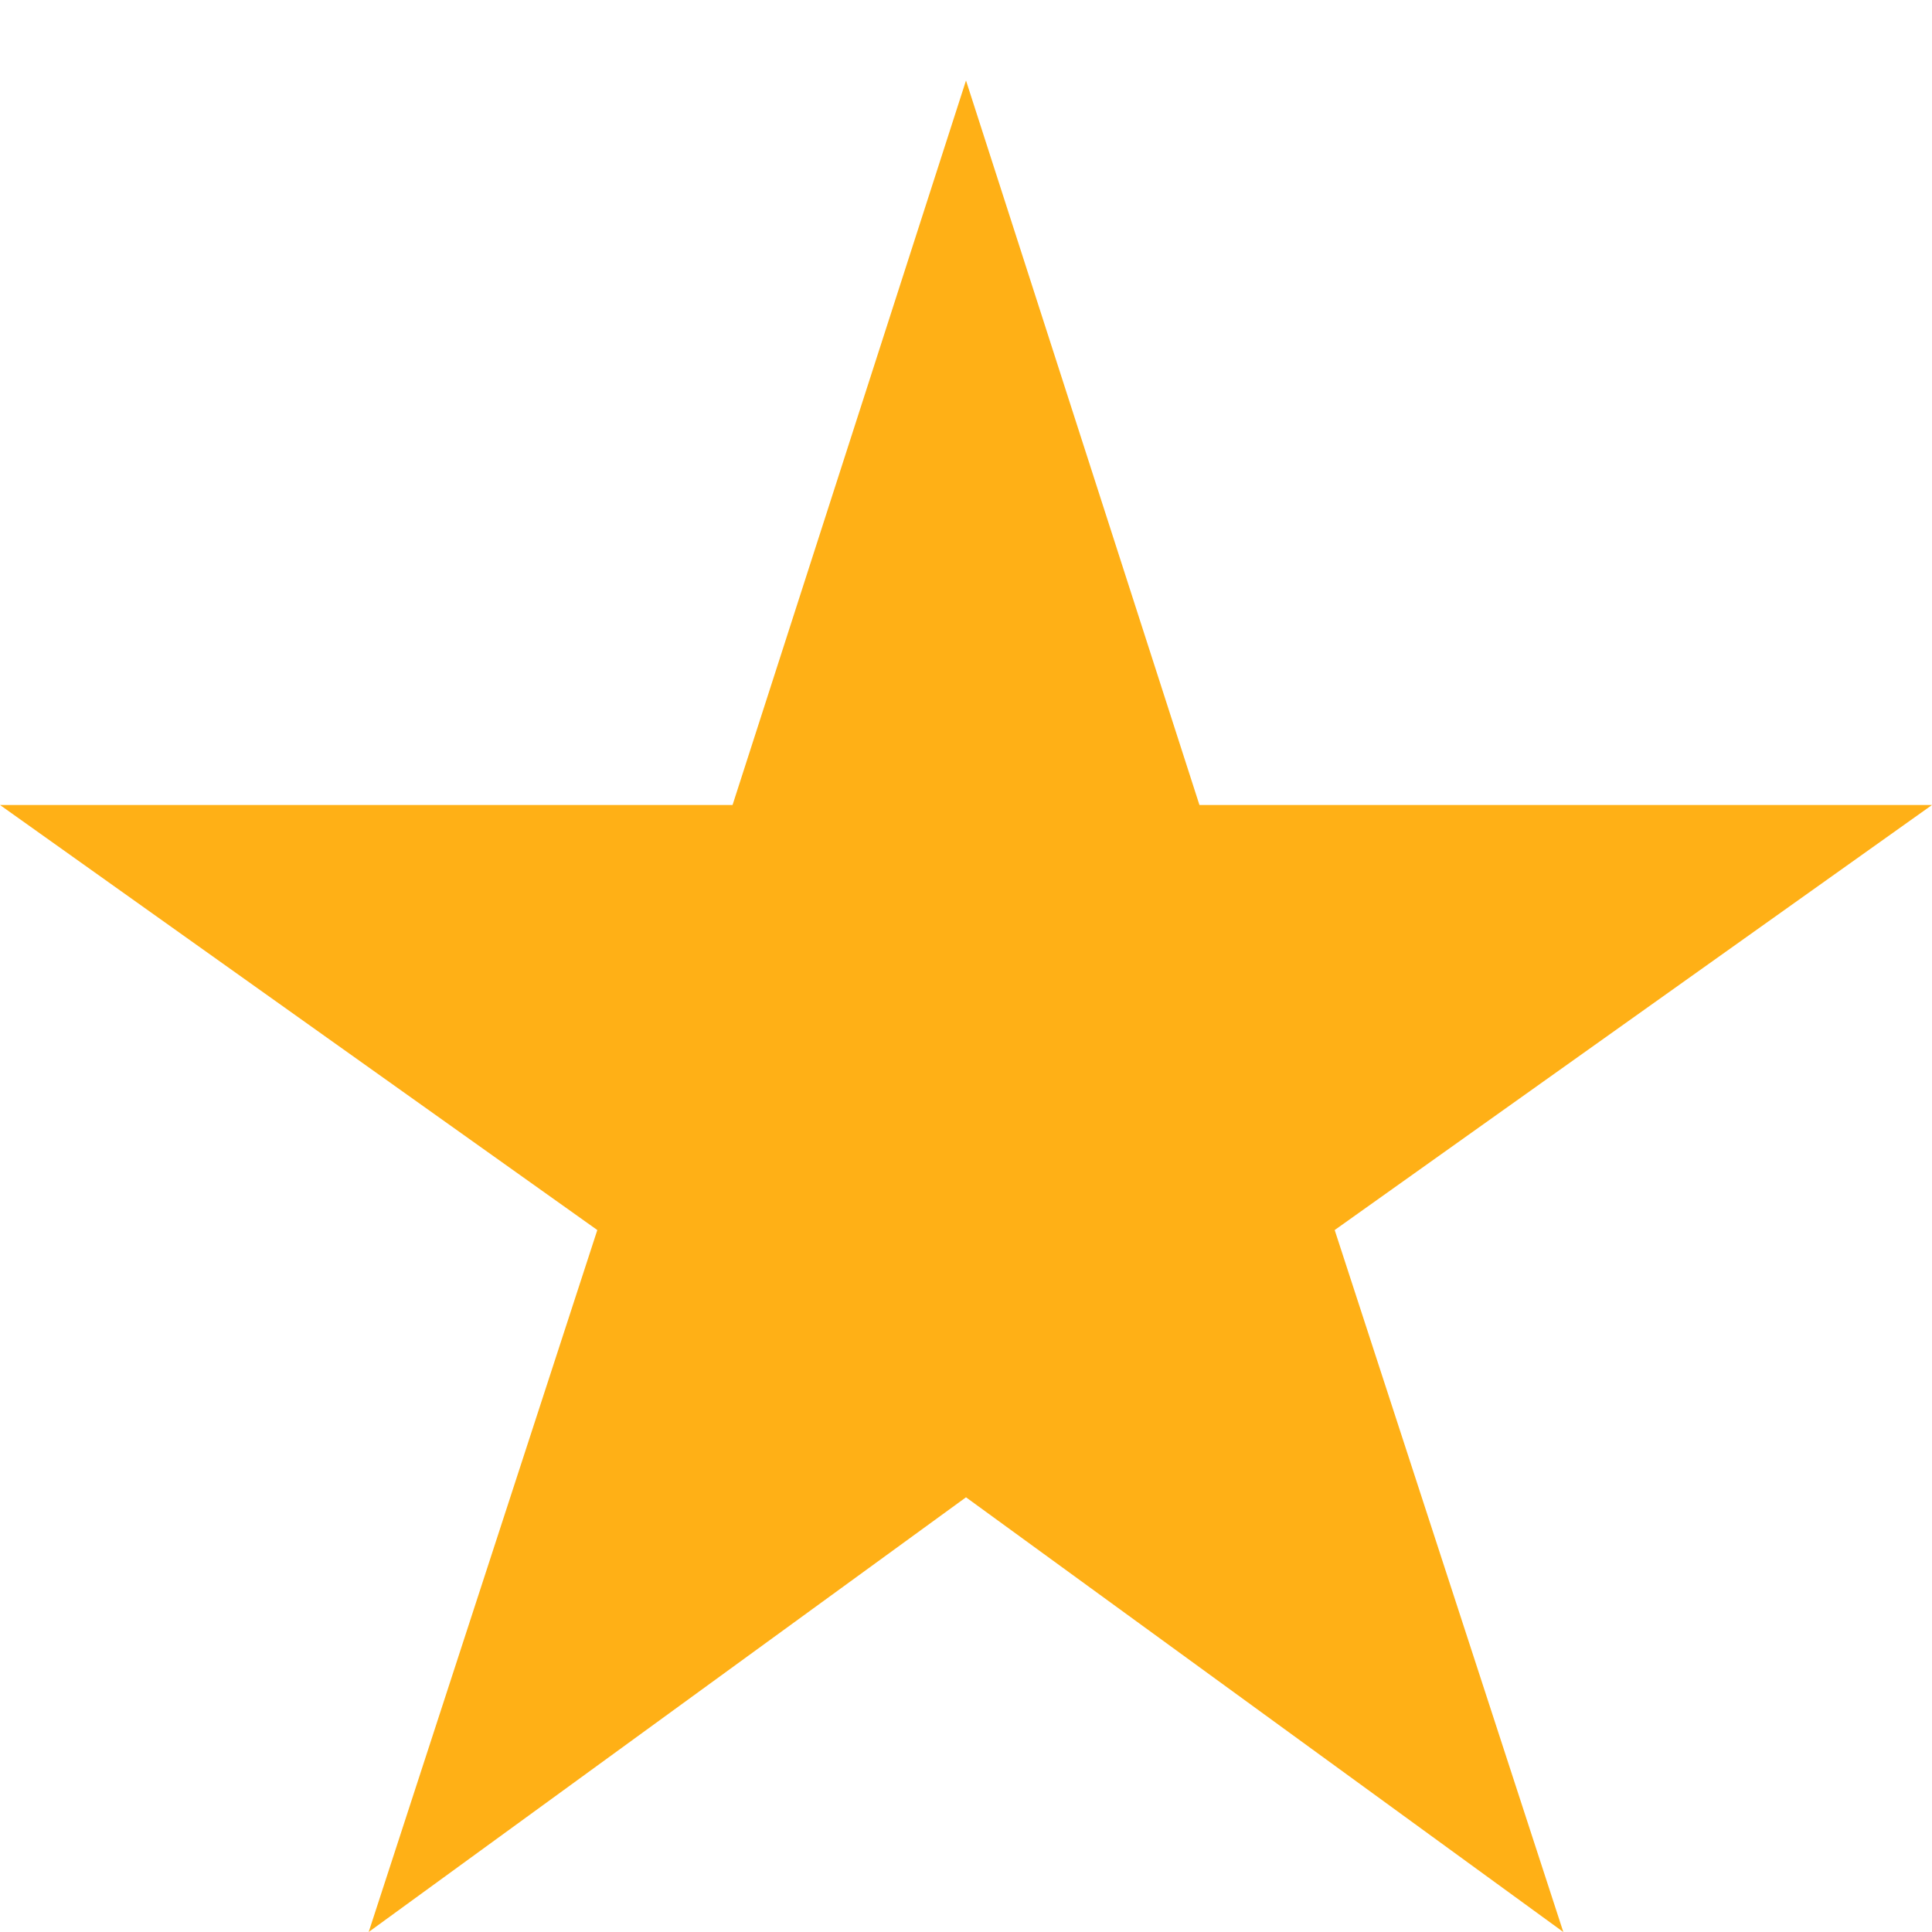 <svg width="12" height="12" viewBox="0 0 12 12" fill="none" xmlns="http://www.w3.org/2000/svg">
<path d="M6 9.3L9.71 12L8.29 7.64L12 5H7.45L6 0.5L4.55 5H0L3.71 7.64L2.29 12L6 9.3Z" fill="#FFB016"/>
</svg>
